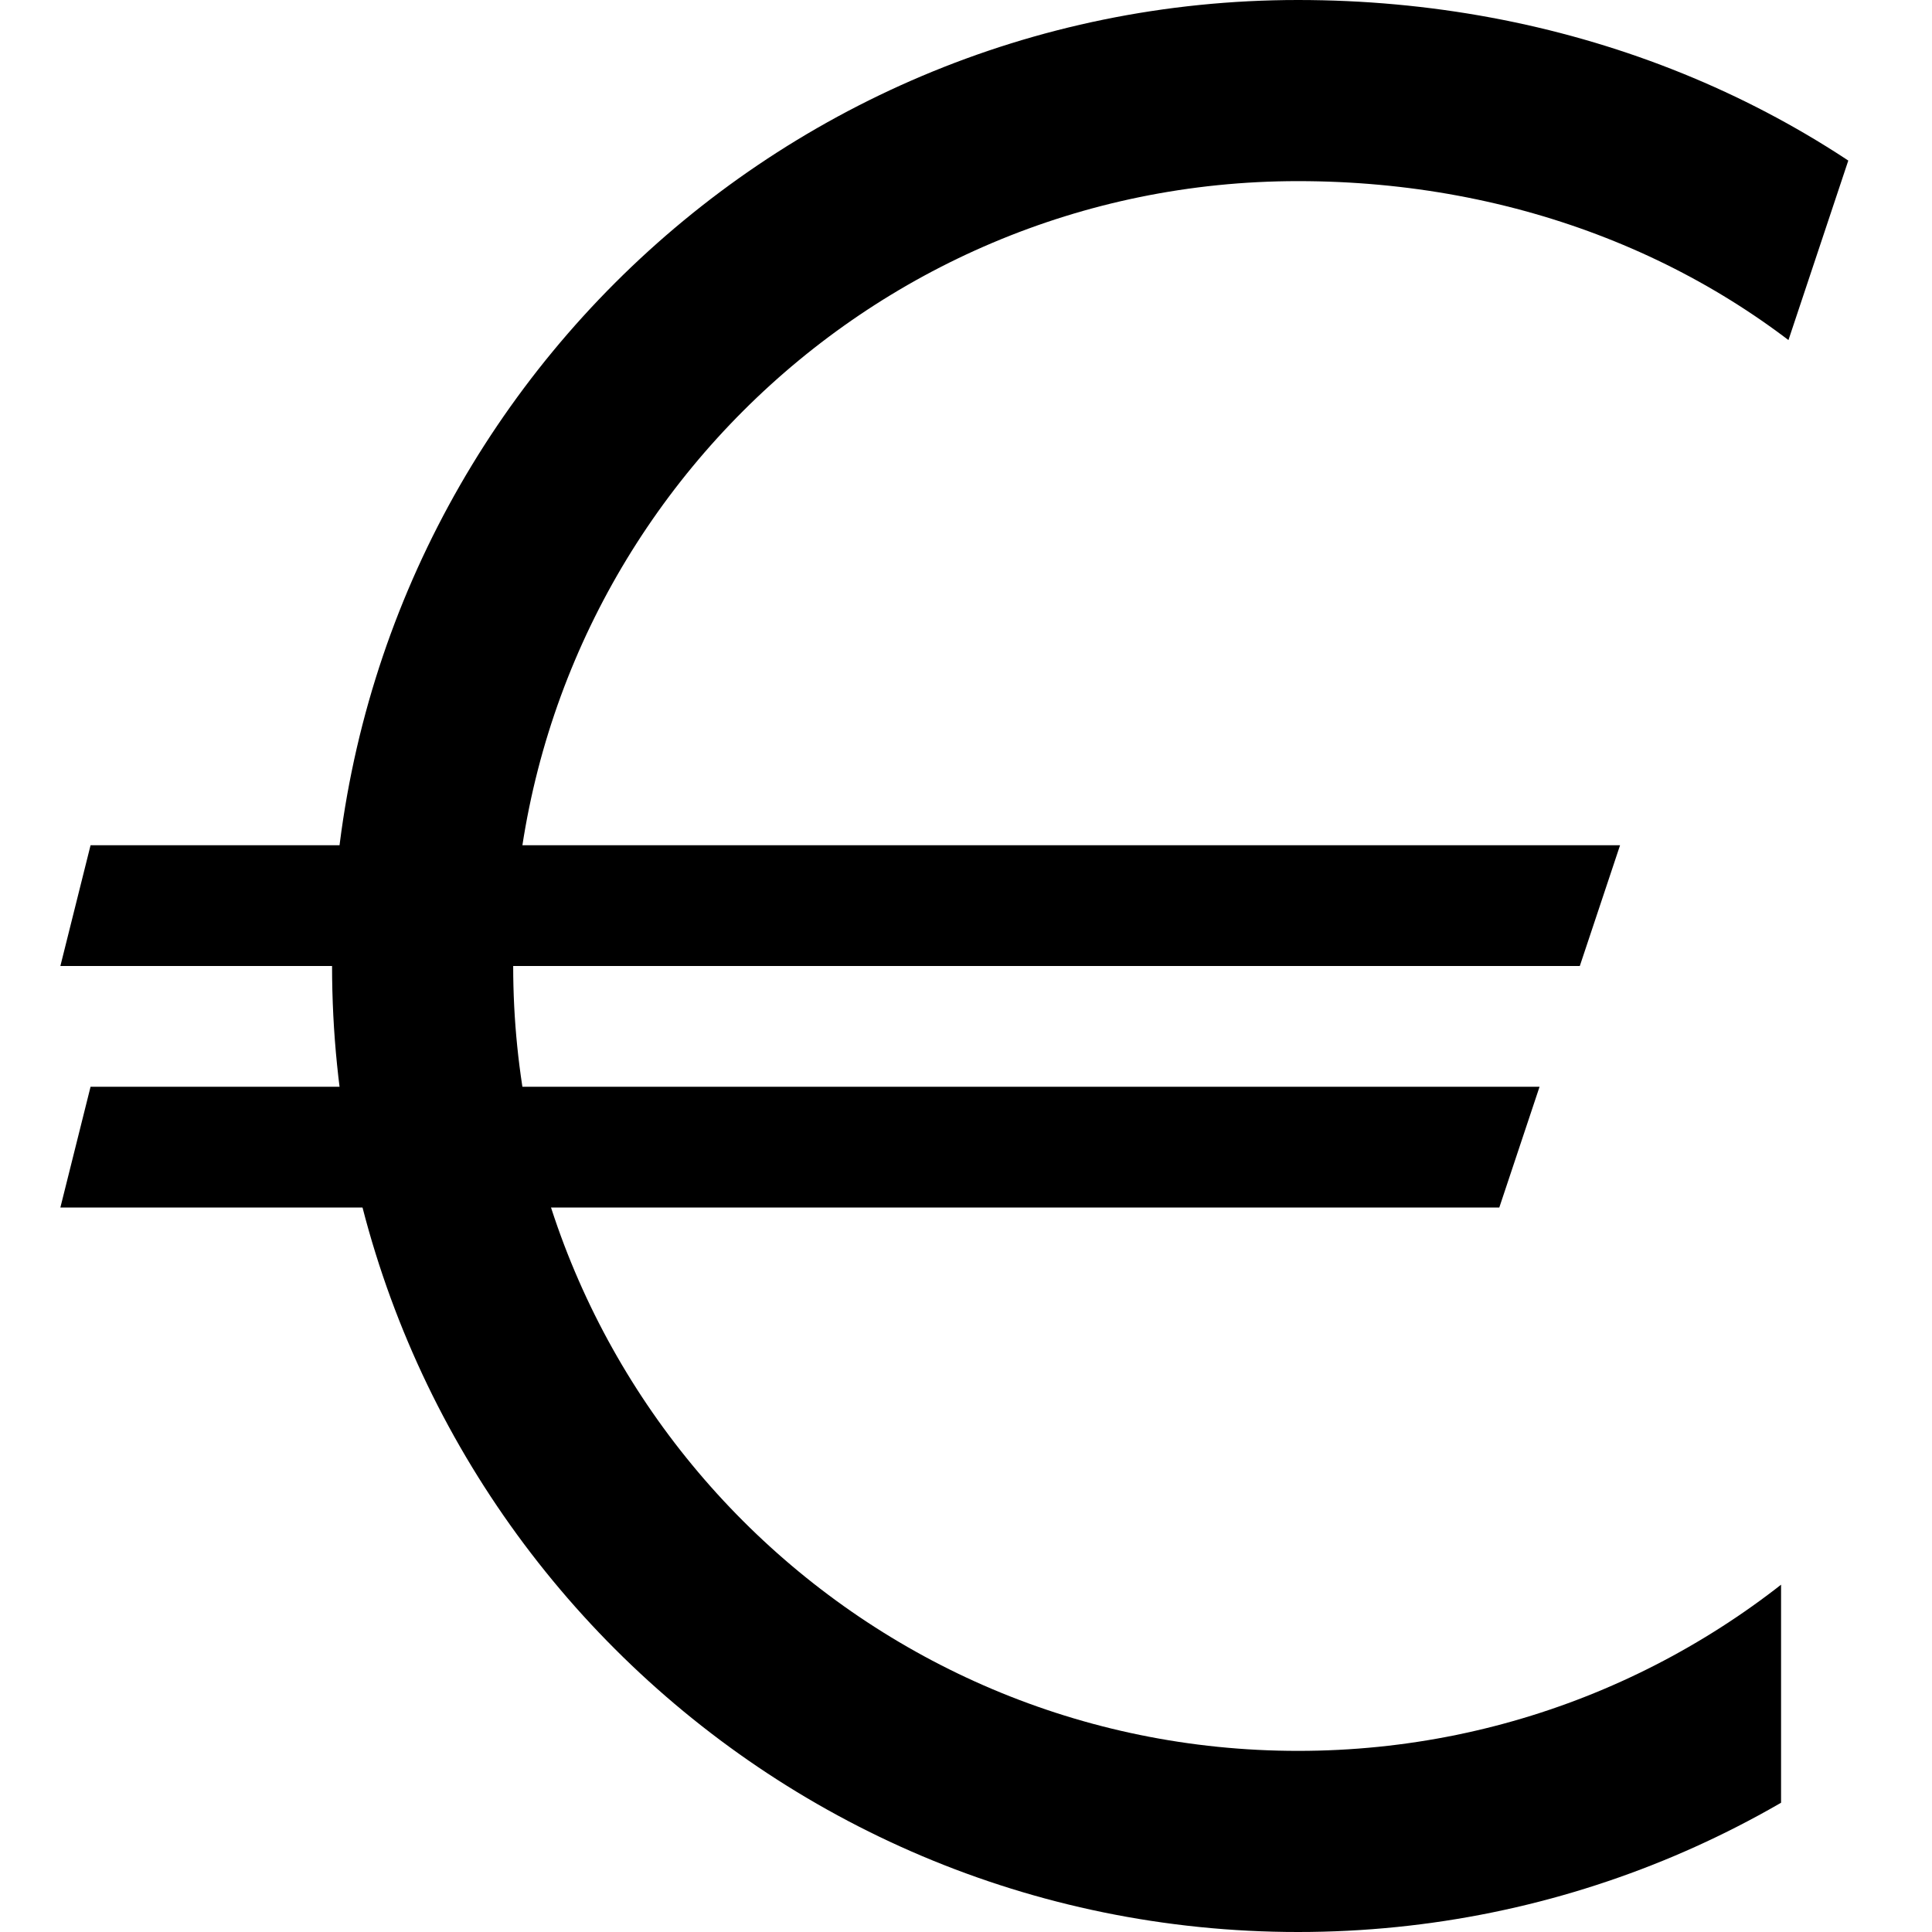 <svg xmlns="http://www.w3.org/2000/svg" class="iconic iconic-euro" width="128" height="128" viewBox="0 0 128 128">
  <g class="iconic-metadata">
    <title>Euro</title>
  </g>
  <defs>
    <clipPath id="iconic-size-lg-euro-clip-0">
      <path d="M0 64l4-16h102l-13.334 40-92.666-8 4-16.001z" />
    </clipPath>
    <clipPath id="iconic-size-lg-euro-clip-1">
      <path d="M114 96h-24l32-96h-104v128h96z" />
    </clipPath>
    <clipPath id="iconic-size-md-euro-clip-0">
      <path d="M23.667 22l3.333-10h-26l-1 4 1.5.001-.5 1-1 4z" />
    </clipPath>
    <clipPath id="iconic-size-md-euro-clip-1">
      <path d="M29 24h-6l8-24h-26v32h24z" />
    </clipPath>
    <clipPath id="iconic-size-sm-euro-clip-0">
      <path d="M12.333 11l1.667-5h-13.5l-.5 2h.75l-.75 3z" />
    </clipPath>
    <clipPath id="iconic-size-sm-euro-clip-1">
      <path d="M15 12h-3l4-12h-13v16h12z" />
    </clipPath>
  </defs>
  <g class="iconic-euro-lg iconic-container iconic-lg" data-width="120" data-height="128" display="inline" transform="translate(4)">
    <path clip-path="url(#iconic-size-lg-euro-clip-0)" stroke="#000" stroke-width="8" class="iconic-euro-strike iconic-euro-strike-bottom iconic-property-accent iconic-property-stroke" d="M-6 76h104" fill="none" />
    <path clip-path="url(#iconic-size-lg-euro-clip-0)" stroke="#000" stroke-width="8" class="iconic-euro-strike iconic-euro-strike-top iconic-property-accent iconic-property-stroke" d="M106 60h-112" fill="none" />
    <path clip-path="url(#iconic-size-lg-euro-clip-1)" stroke="#000" stroke-width="12" d="M140 64c0 32.032-25.968 58-58 58s-58-25.968-58-58 25.968-58 58-58 58 23.206 58 58z" class="iconic-euro-e iconic-property-stroke" fill="none" />
  </g>
  <g class="iconic-euro-md iconic-container iconic-md" data-width="30" data-height="32" display="none" transform="scale(4) translate(1)">
    <path clip-path="url(#iconic-size-md-euro-clip-0)" stroke="#000" stroke-width="3" class="iconic-euro-strike iconic-euro-strike-bottom iconic-property-accent iconic-property-stroke" d="M-1 19.5h26" fill="none" />
    <path clip-path="url(#iconic-size-md-euro-clip-0)" stroke="#000" stroke-width="3" class="iconic-euro-strike iconic-euro-strike-top iconic-property-accent iconic-property-stroke" d="M27 14.5h-28" fill="none" />
    <circle clip-path="url(#iconic-size-md-euro-clip-1)" stroke="#000" stroke-width="4" cx="21" cy="16" r="14" class="iconic-euro-e iconic-property-stroke" fill="none" />
  </g>
  <g class="iconic-euro-sm iconic-container iconic-sm" data-width="16" data-height="16" display="none" transform="scale(8)">
    <path clip-path="url(#iconic-size-sm-euro-clip-0)" stroke="#000" stroke-width="2" class="iconic-euro-strike iconic-euro-strike-bottom iconic-property-accent iconic-property-stroke" d="M0 10h13" fill="none" />
    <path clip-path="url(#iconic-size-sm-euro-clip-0)" stroke="#000" stroke-width="2" class="iconic-euro-strike iconic-euro-strike-top iconic-property-accent iconic-property-stroke" d="M14 7h-14" fill="none" />
    <circle clip-path="url(#iconic-size-sm-euro-clip-1)" stroke="#000" stroke-width="2" cx="11" cy="8" r="7" class="iconic-euro-e iconic-property-stroke" fill="none" />
  </g>
</svg>